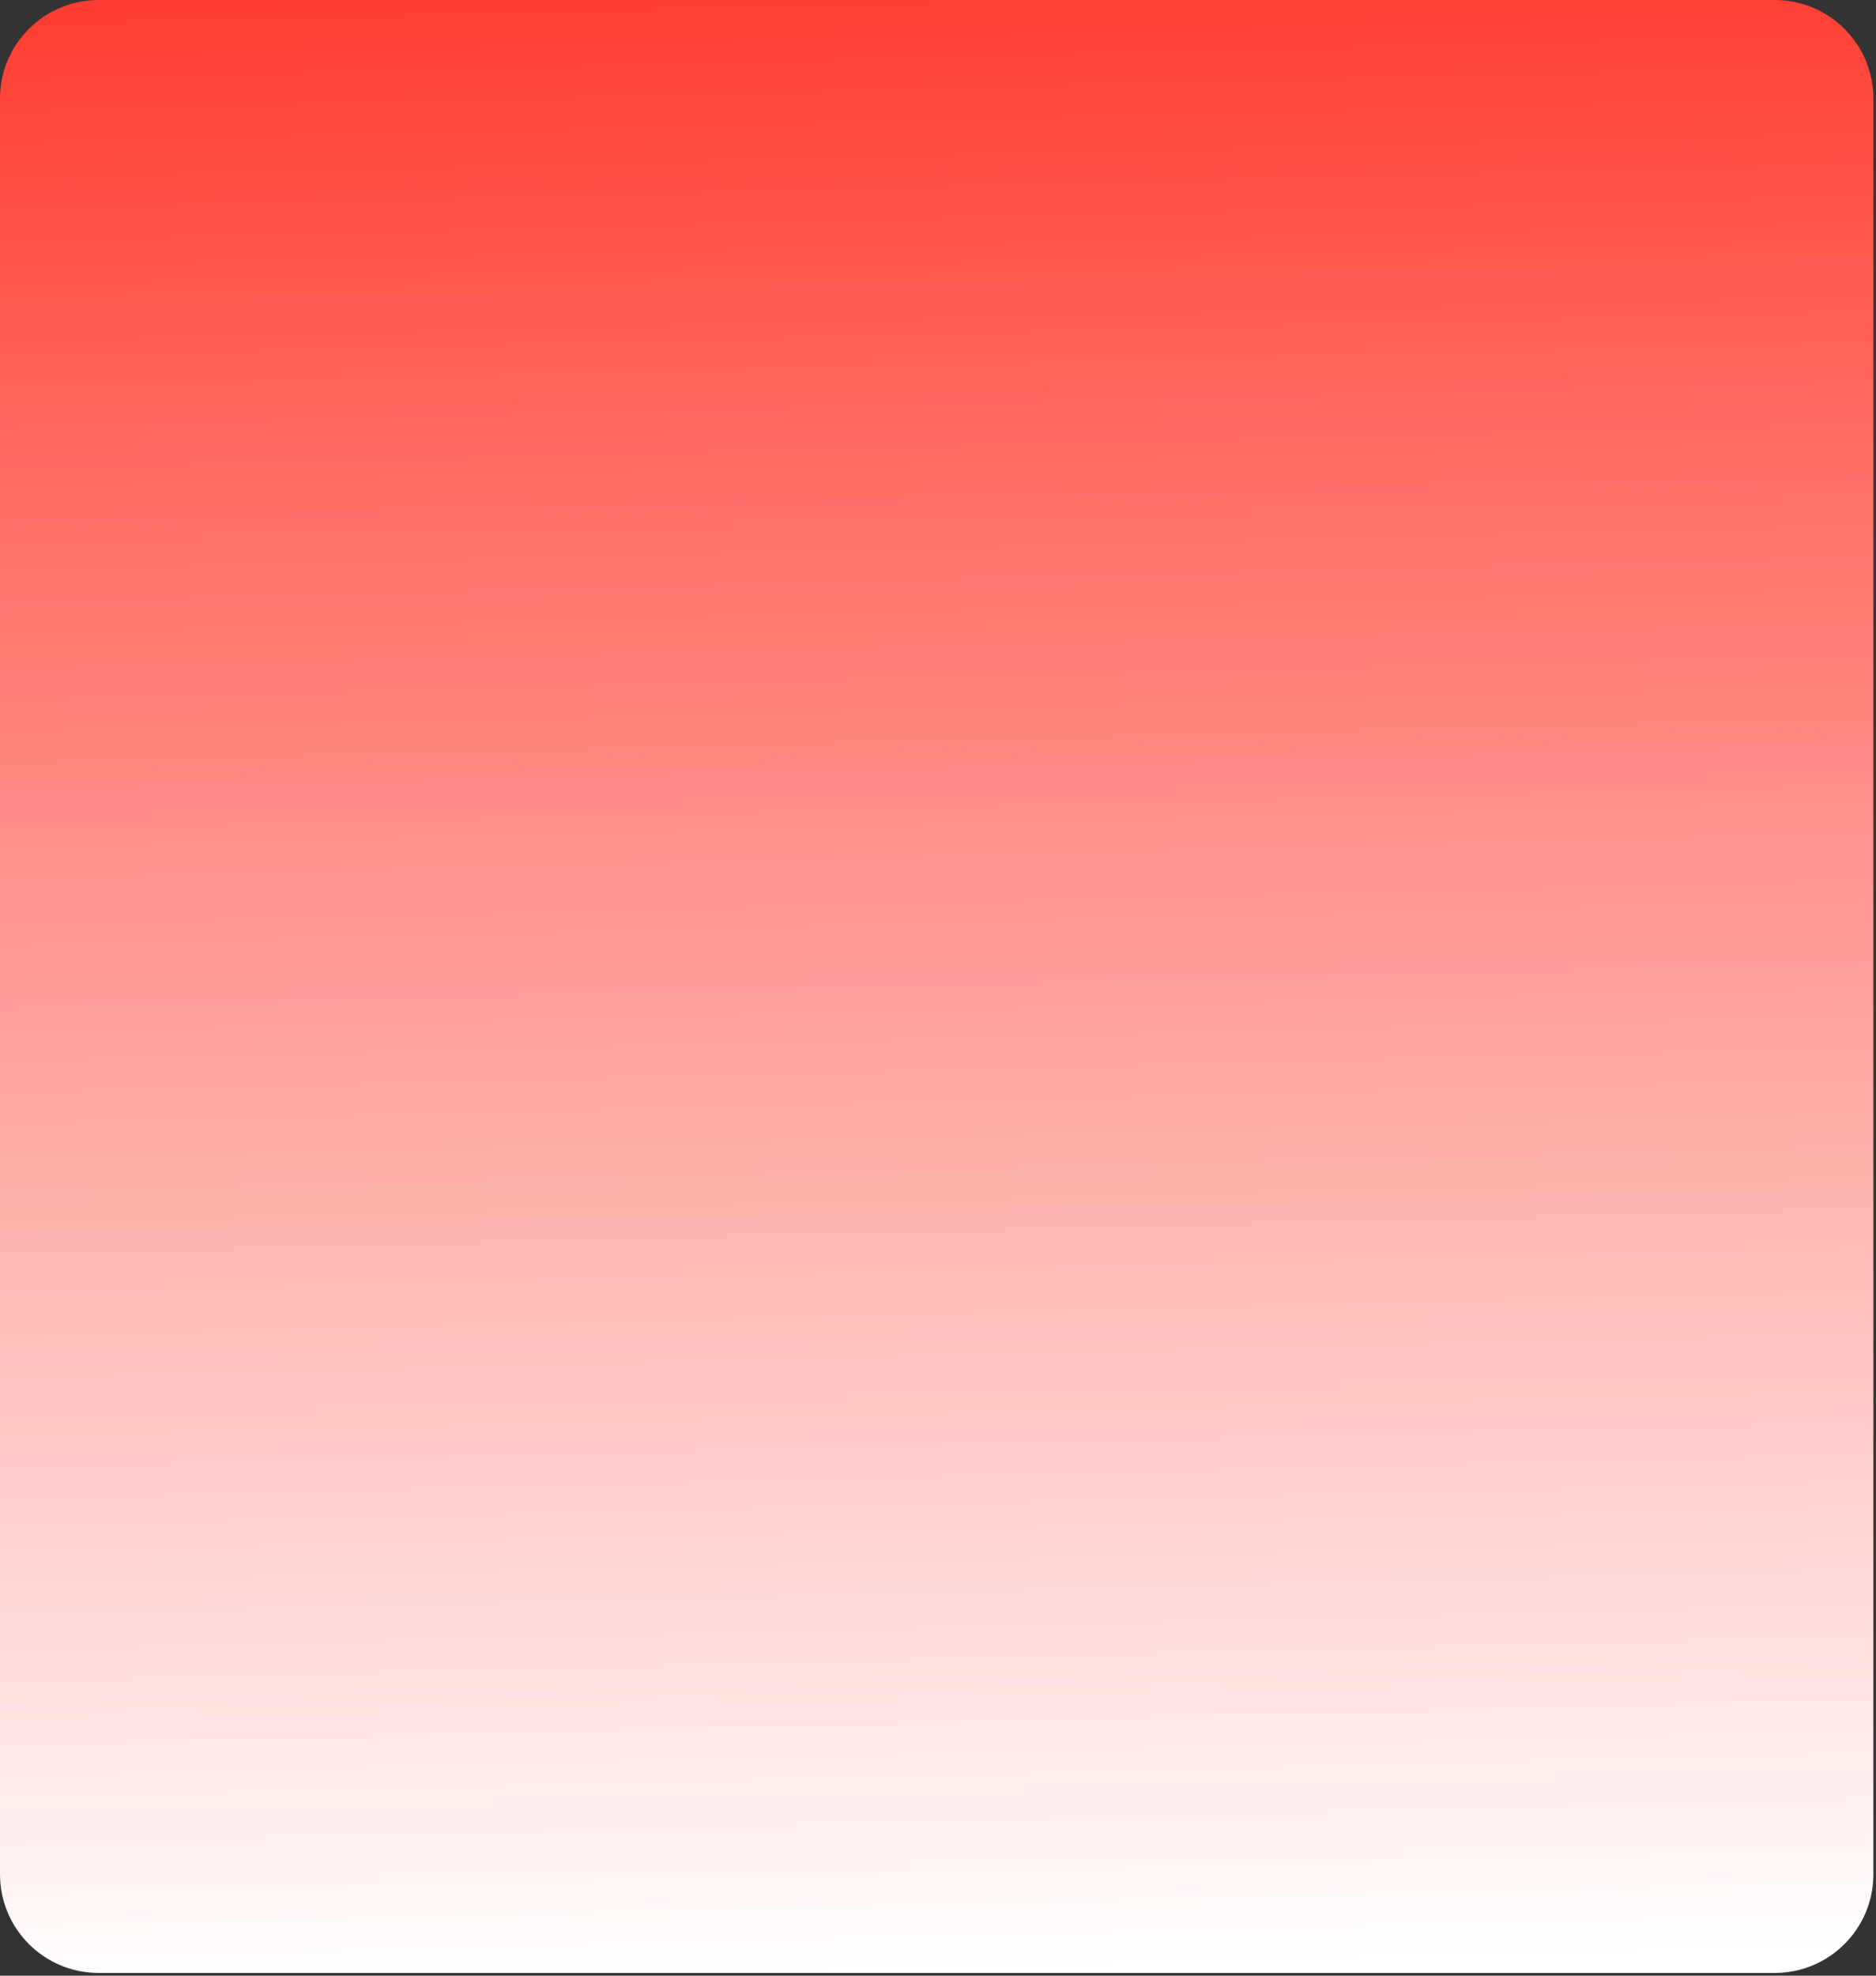 <svg width="513" height="540" viewBox="0 0 513 540" fill="none" xmlns="http://www.w3.org/2000/svg">
<rect x="0" y="0" width="513" height="540" fill="#333333" stroke="none"/>
<path d="M485.324 0H26.962C12.072 0 0 12.072 0 26.962V512.287C0 527.178 12.072 539.25 26.962 539.25H485.324C500.215 539.25 512.287 527.178 512.287 512.287V26.962C512.287 12.072 500.215 0 485.324 0Z" fill="url(#paint0_linear_15343_43413)"/>
<defs>
<linearGradient id="paint0_linear_15343_43413" x1="244.19" y1="-8.089" x2="257.434" y2="539.219" gradientUnits="userSpaceOnUse">
<stop stop-color="#FF3B30"/>
<stop offset="1" stop-color="white"/>
</linearGradient>
</defs>
</svg>
